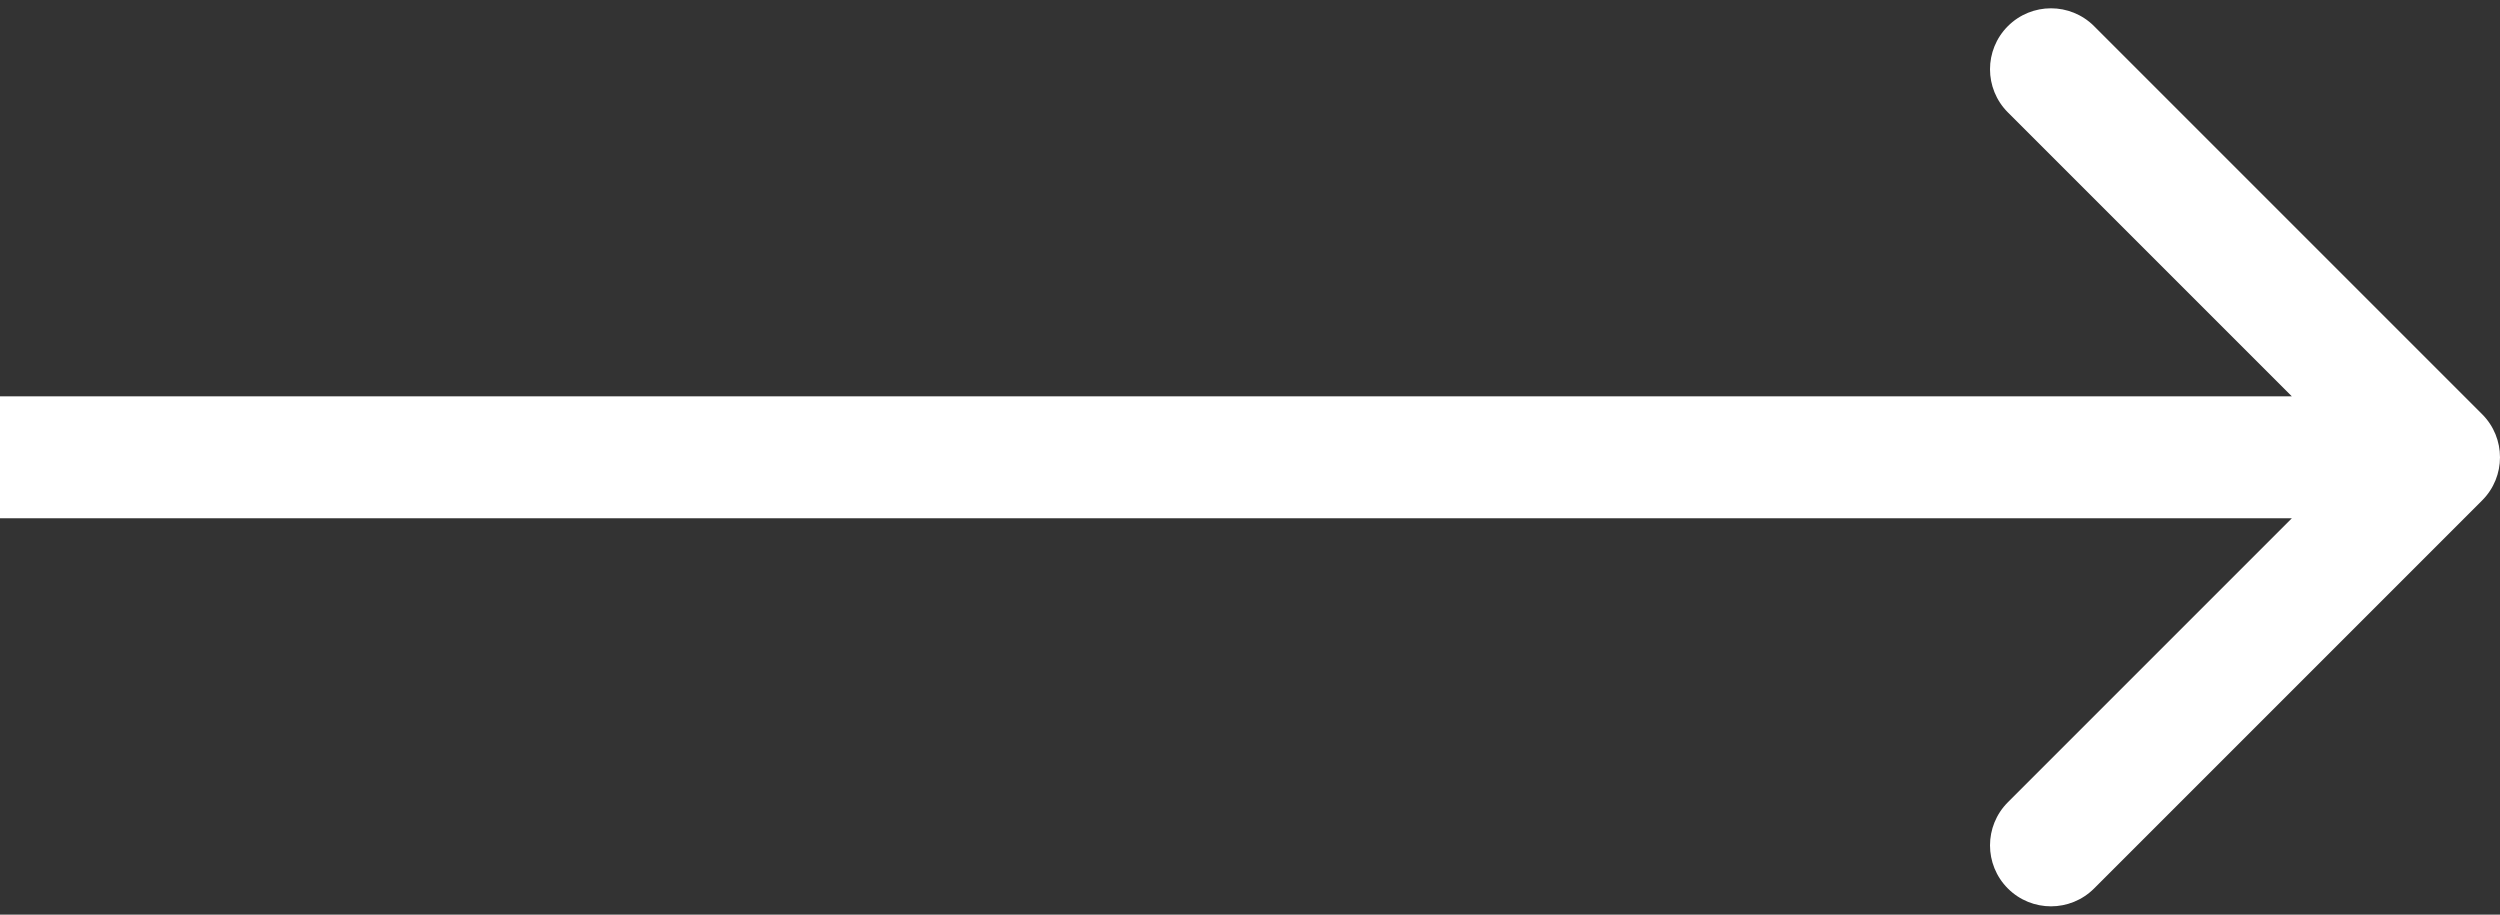 <?xml version="1.0" encoding="utf-8"?>
<svg xmlns="http://www.w3.org/2000/svg" fill="none" height="100%" overflow="visible" preserveAspectRatio="none" style="display: block;" viewBox="0 0 82 30" width="100%">
<rect x="0" y="0" width="82" height="30" fill="#333333" stroke="none"/>
<path d="M81.414 16.414C82.195 15.633 82.195 14.367 81.414 13.586L68.686 0.858C67.905 0.077 66.639 0.077 65.858 0.858C65.077 1.639 65.077 2.905 65.858 3.686L77.172 15L65.858 26.314C65.077 27.095 65.077 28.361 65.858 29.142C66.639 29.923 67.905 29.923 68.686 29.142L81.414 16.414ZM0 15V17H40V15V13H0V15ZM40 15V17H80V15V13H40V15Z" fill="white" id="Arrow 1"/>
</svg>